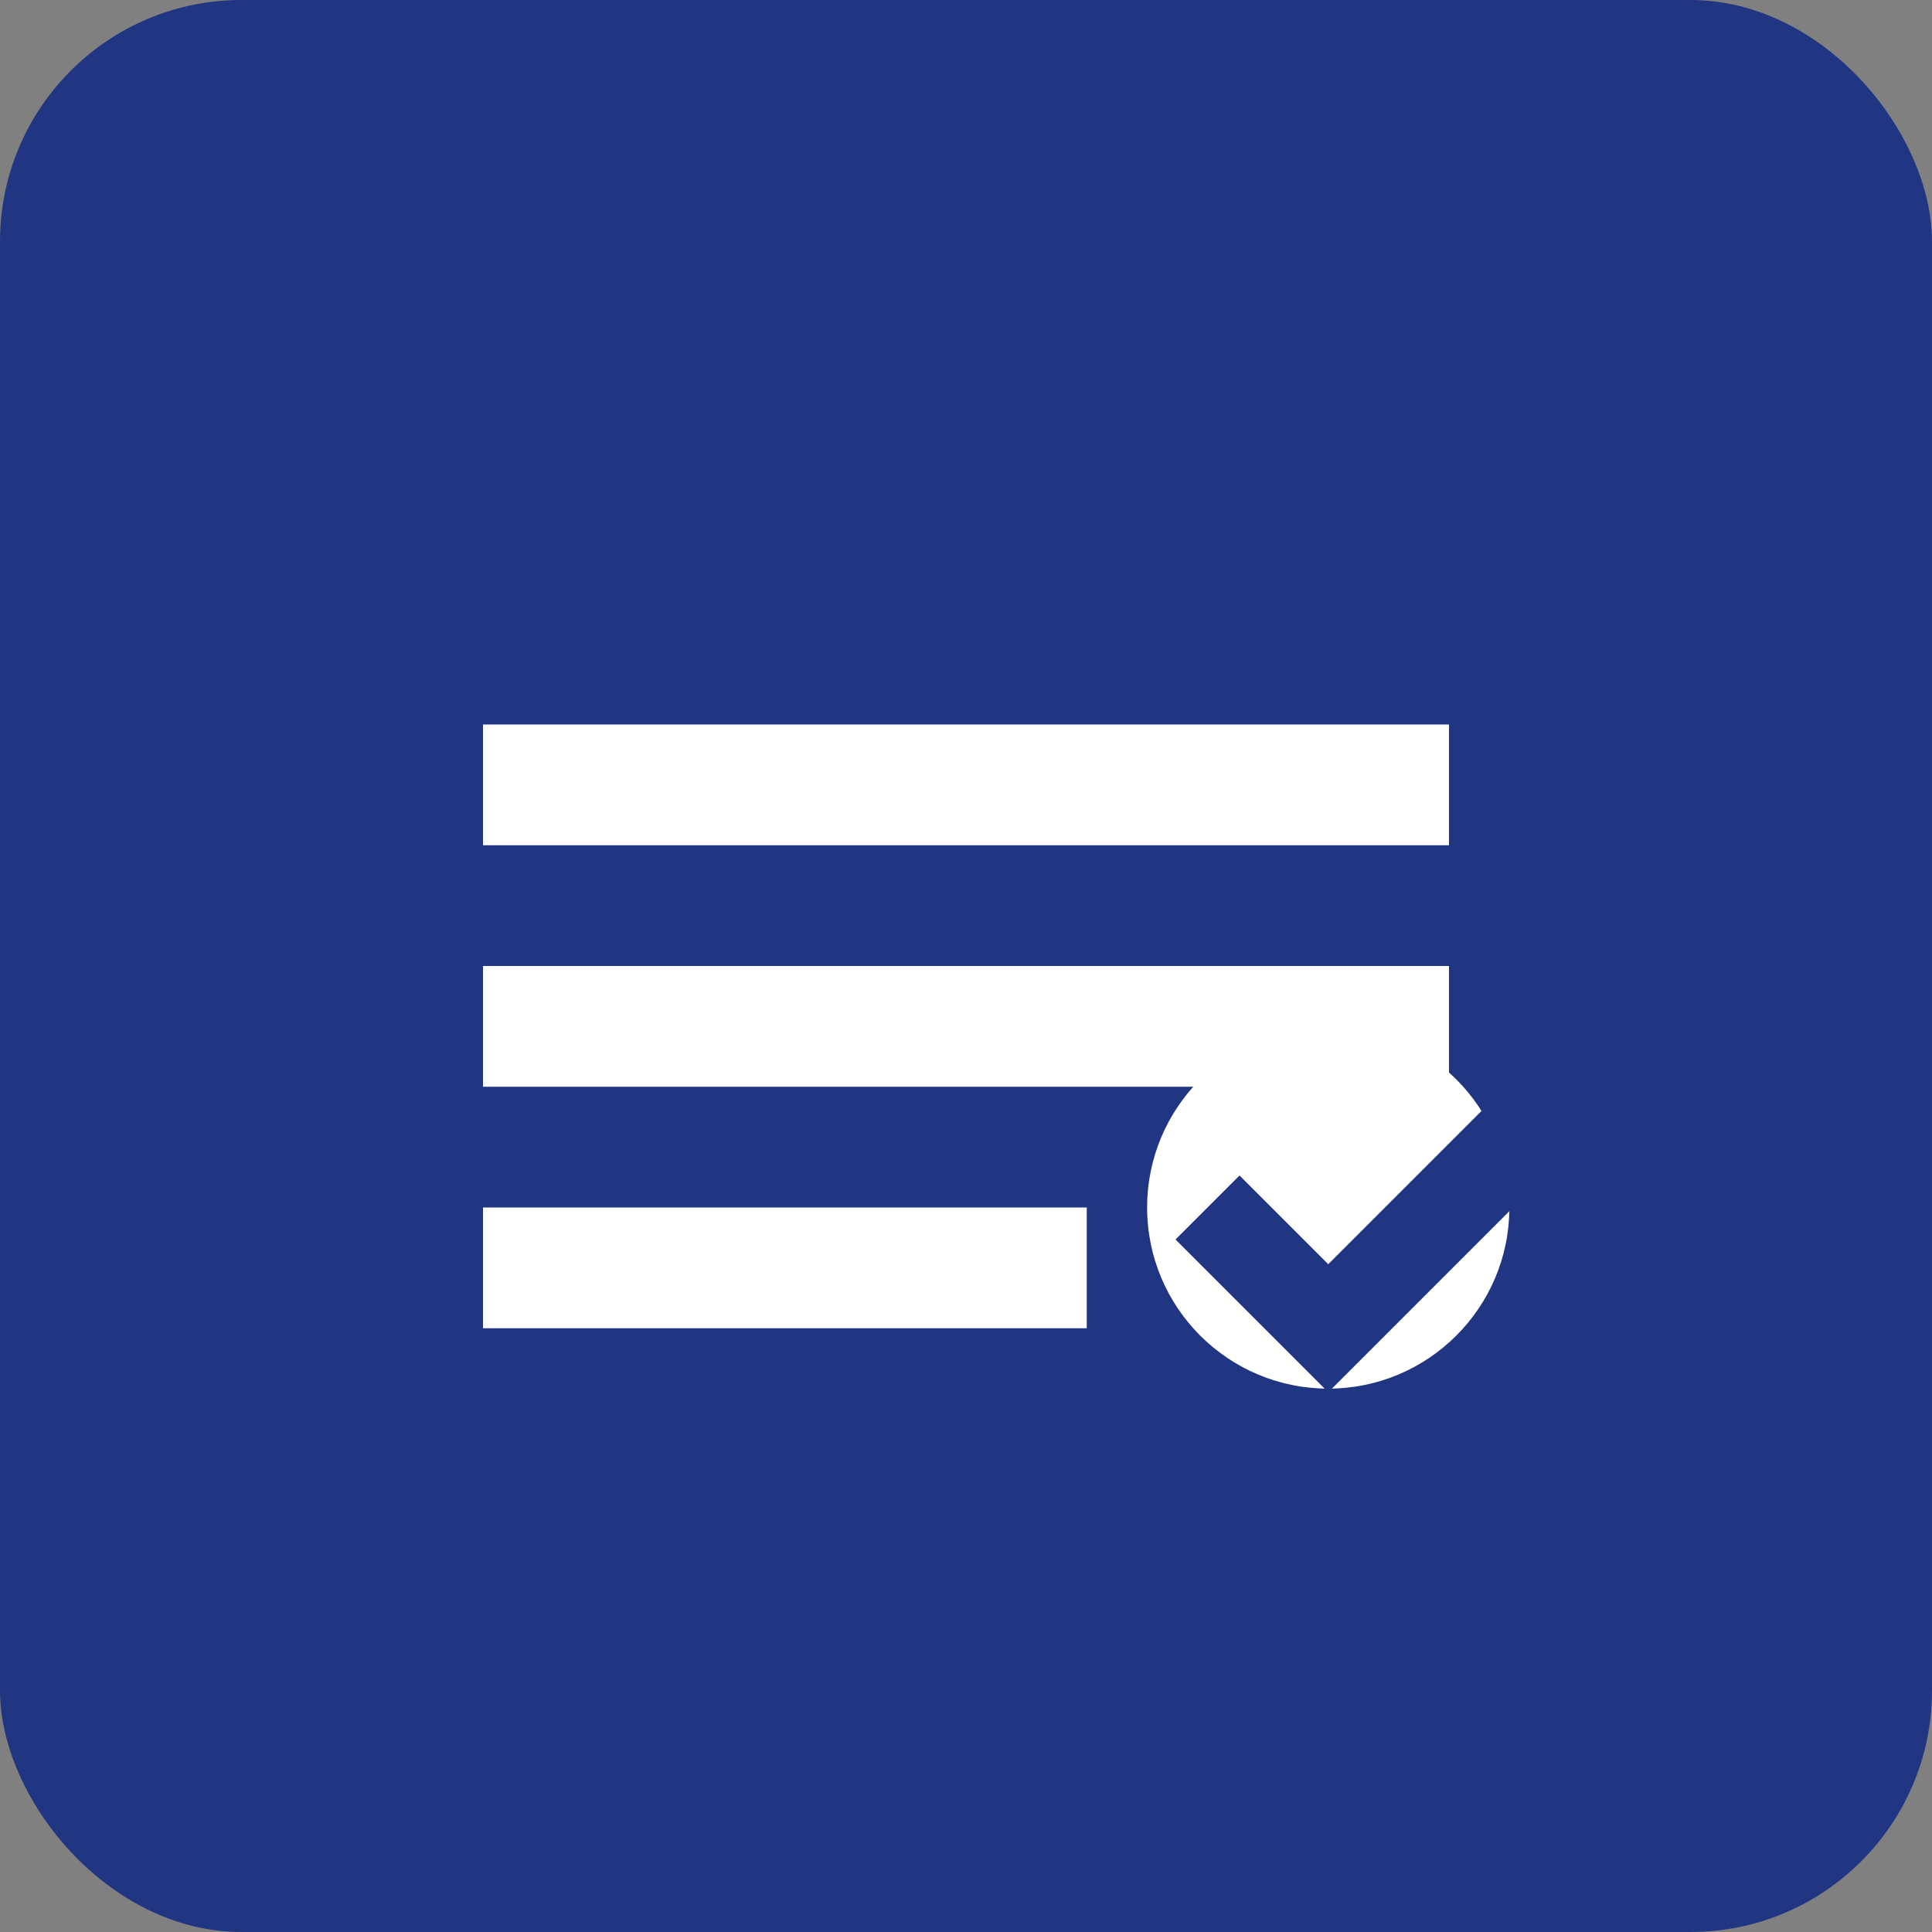 <svg width="32" height="32" viewBox="0 0 32 32" xmlns="http://www.w3.org/2000/svg">
    <rect x="0" y="0" width="32" height="32" fill="#808080" stroke="none"/>
    <rect width="32" height="32" rx="4" fill="#213682"/>
    <path d="M8 12h16v2H8v-2zm0 4h16v2H8v-2zm0 4h10v2H8v-2z" fill="white"/>
    <circle cx="22" cy="20" r="3" fill="white"/>
    <path d="M20 20l2 2l4-4" stroke="#213682" stroke-width="1.5" fill="none"/>
</svg>
